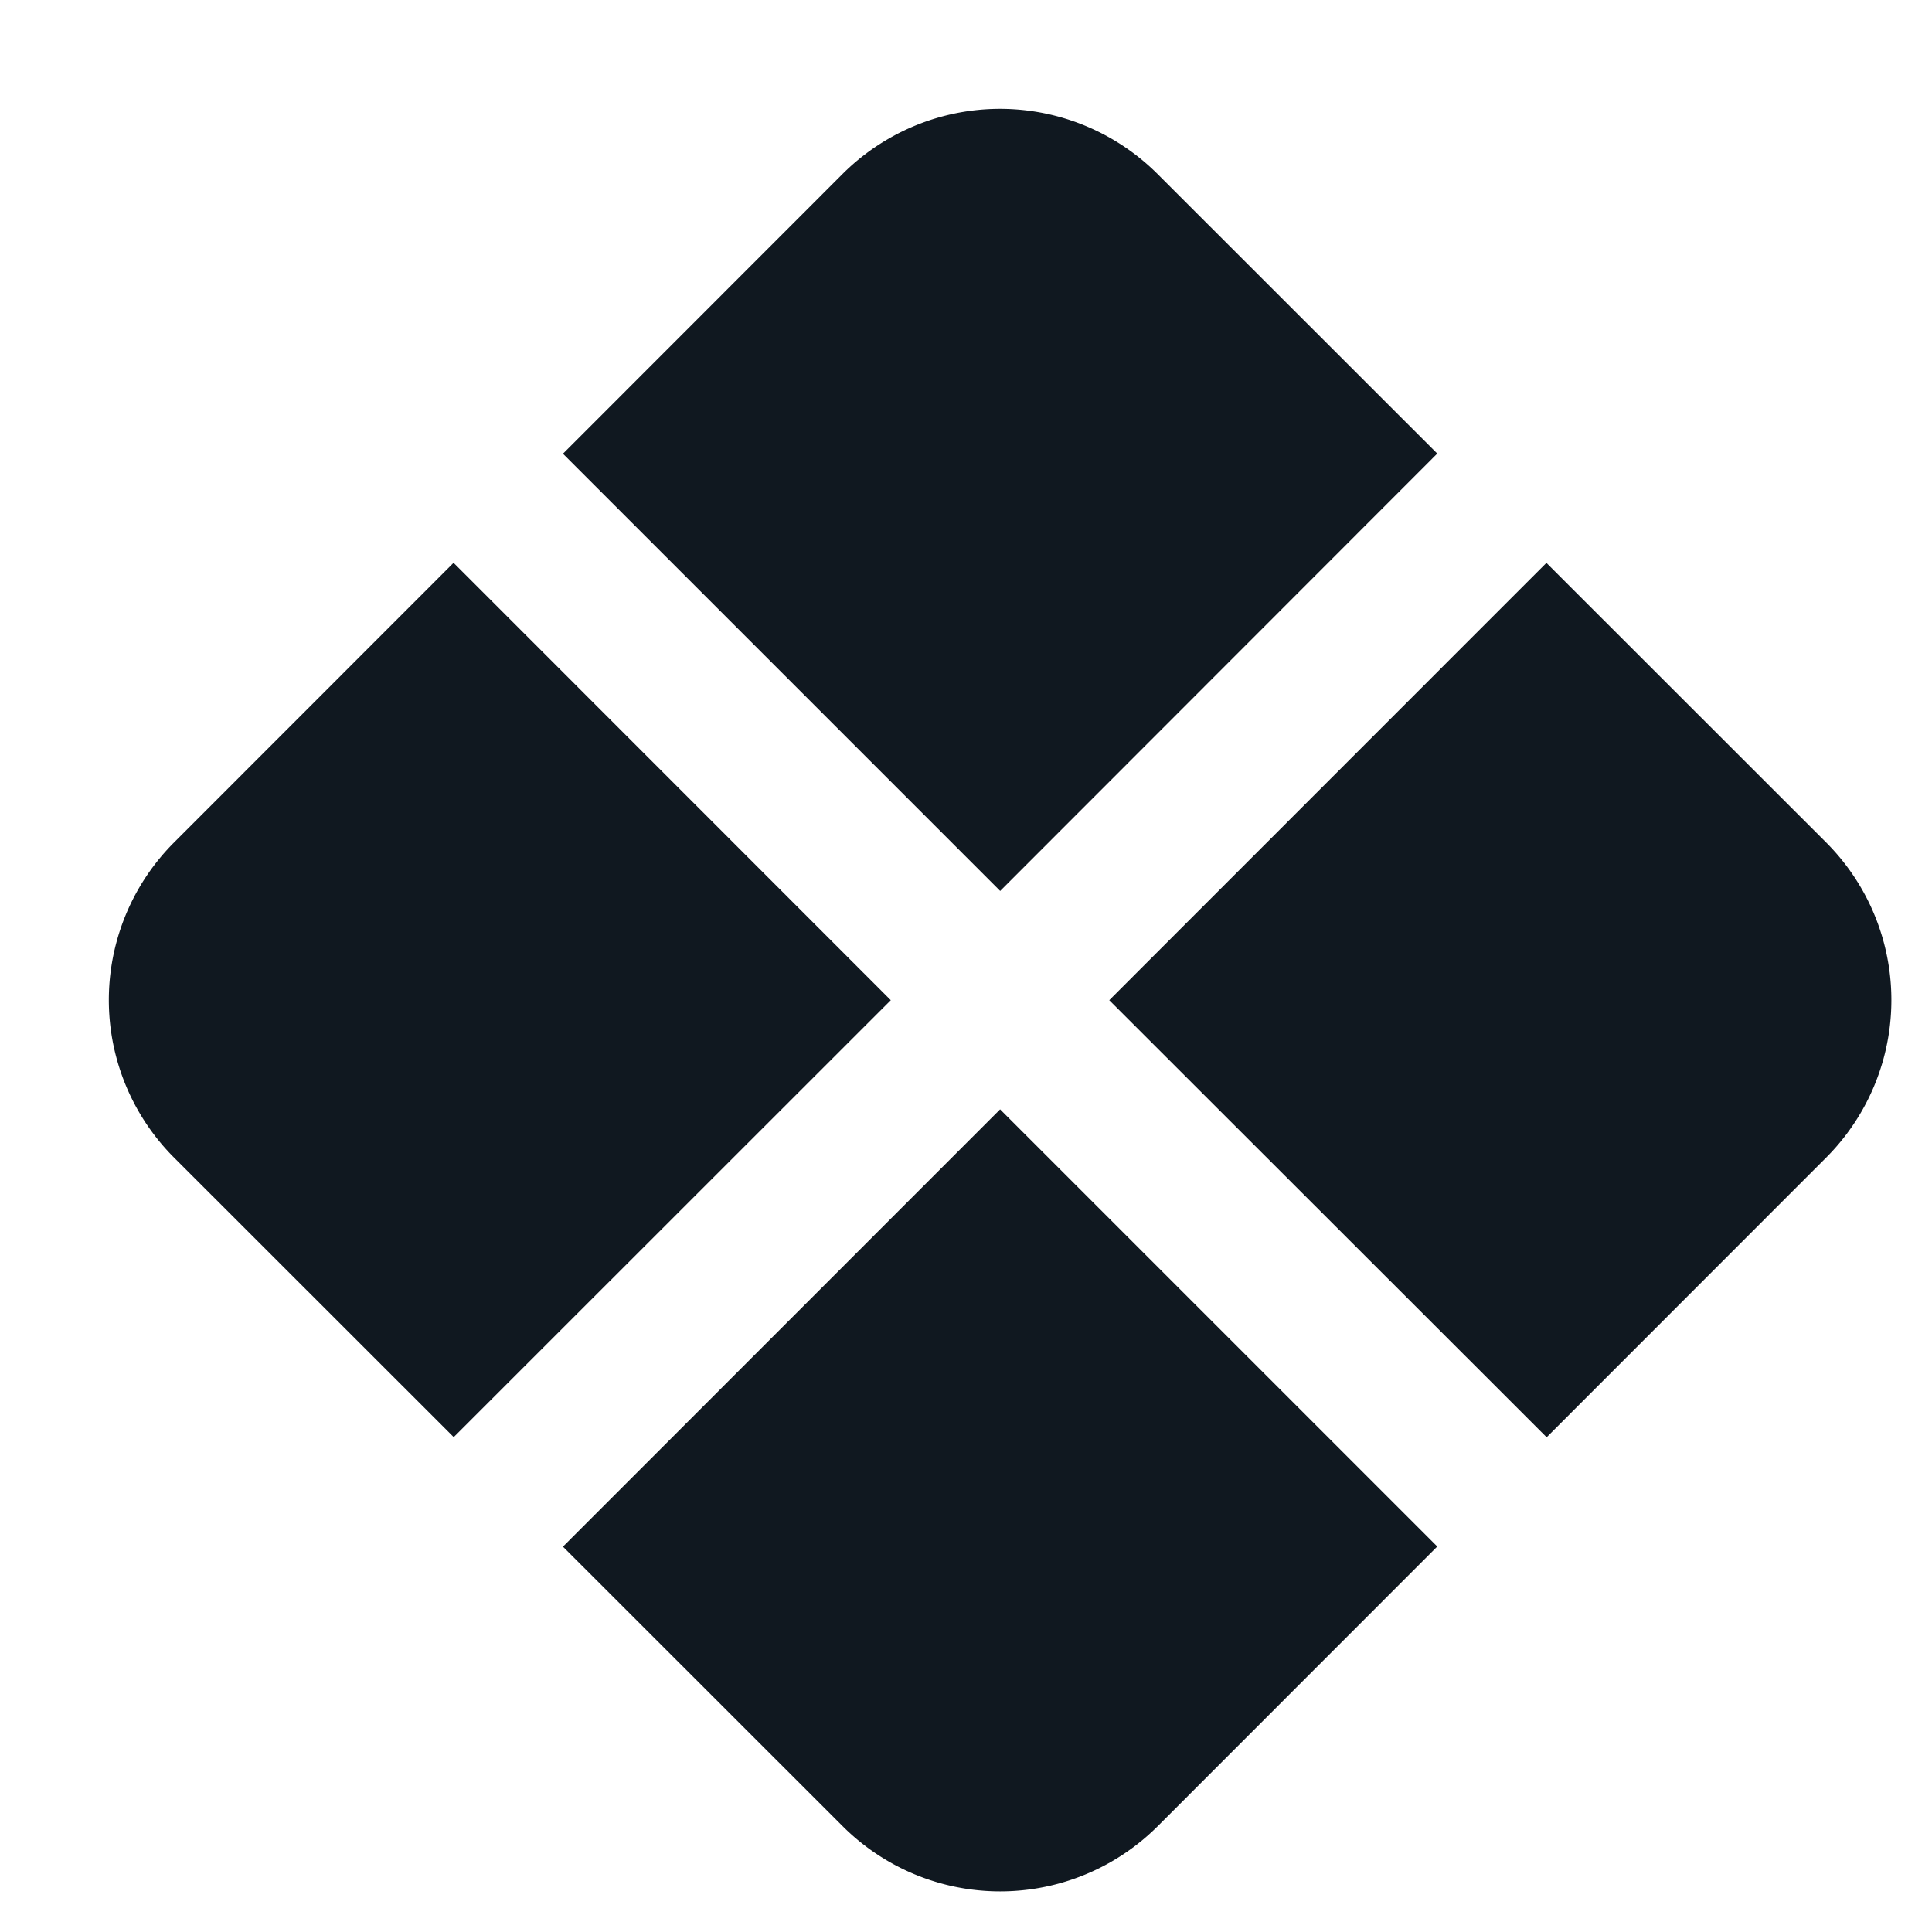 <svg xmlns="http://www.w3.org/2000/svg" width="13" height="13"><path fill="#101820" fill-rule="evenodd" d="m6.73 7.465 2.941 2.941-1.88 1.881a1.5 1.5 0 0 1-2.122 0l-1.881-1.88L6.73 7.464zm3.676-3.677 1.881 1.88a1.5 1.5 0 0 1 0 2.122l-1.88 1.881L7.464 6.73l2.941-2.942zm-7.353 0L5.994 6.73 3.053 9.67 1.172 7.79a1.5 1.5 0 0 1 0-2.122l1.88-1.881zM7.79 1.172l1.881 1.88L6.73 5.995 3.788 3.053l1.88-1.881a1.5 1.5 0 0 1 2.122 0z"/></svg>